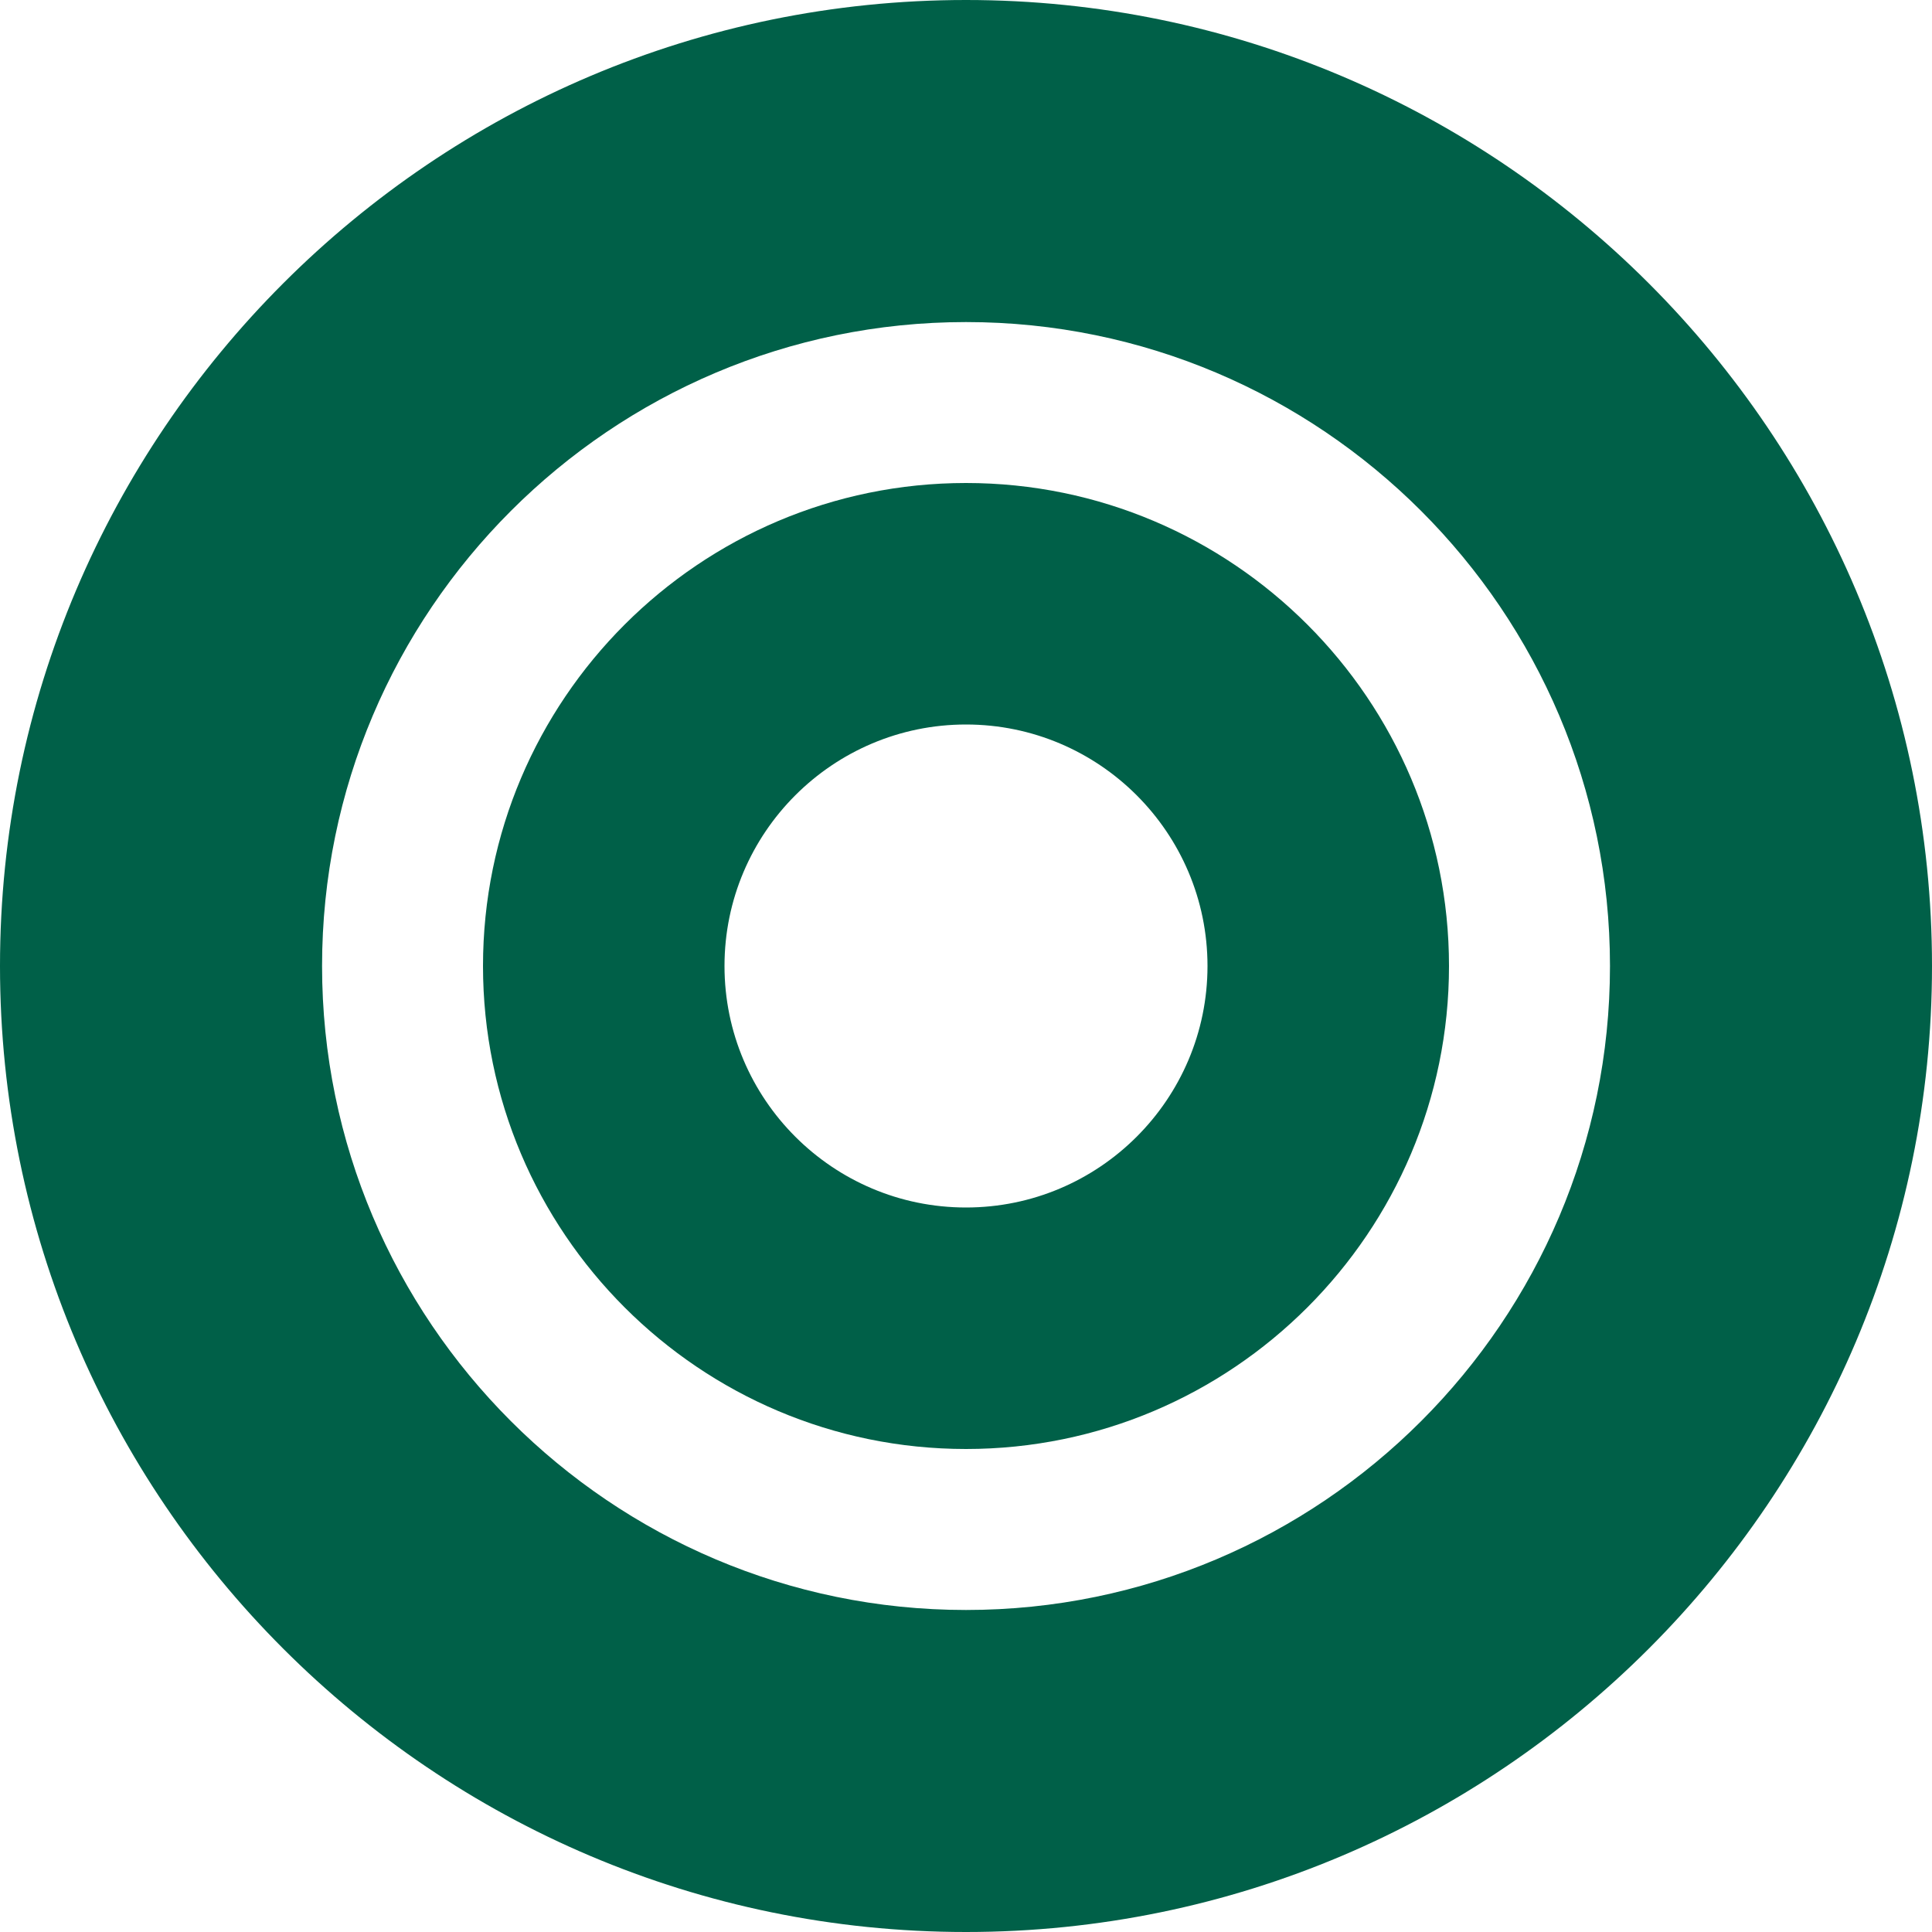 <svg width="40" height="40" viewBox="0 0 40 40" fill="none" xmlns="http://www.w3.org/2000/svg">
<g clip-path="url(#clip0_267_32)">
<path d="M20 10C14.485 10 10 14.485 10 20C10 25.515 14.485 30 20 30C25.515 30 30 25.515 30 20C30 14.485 25.515 10 20 10ZM20 25C17.242 25 15 22.758 15 20C15 17.242 17.242 15 20 15C22.758 15 25 17.242 25 20C25 22.758 22.758 25 20 25Z" fill="#006048"/>
<path d="M20 0C8.973 0 0 8.973 0 20C0 31.027 8.973 40 20 40C31.027 40 40 31.027 40 20C40 8.973 31.027 0 20 0ZM20 33.333C12.648 33.333 6.668 27.35 6.668 20C6.668 12.65 12.65 6.668 20 6.668C27.35 6.668 33.333 12.65 33.333 20C33.333 27.35 27.352 33.333 20 33.333Z" fill="#006048"/>
</g>
<defs>
<clipPath id="clip0_267_32">
<rect width="40" height="40" fill="white"/>
</clipPath>
</defs>
</svg>
